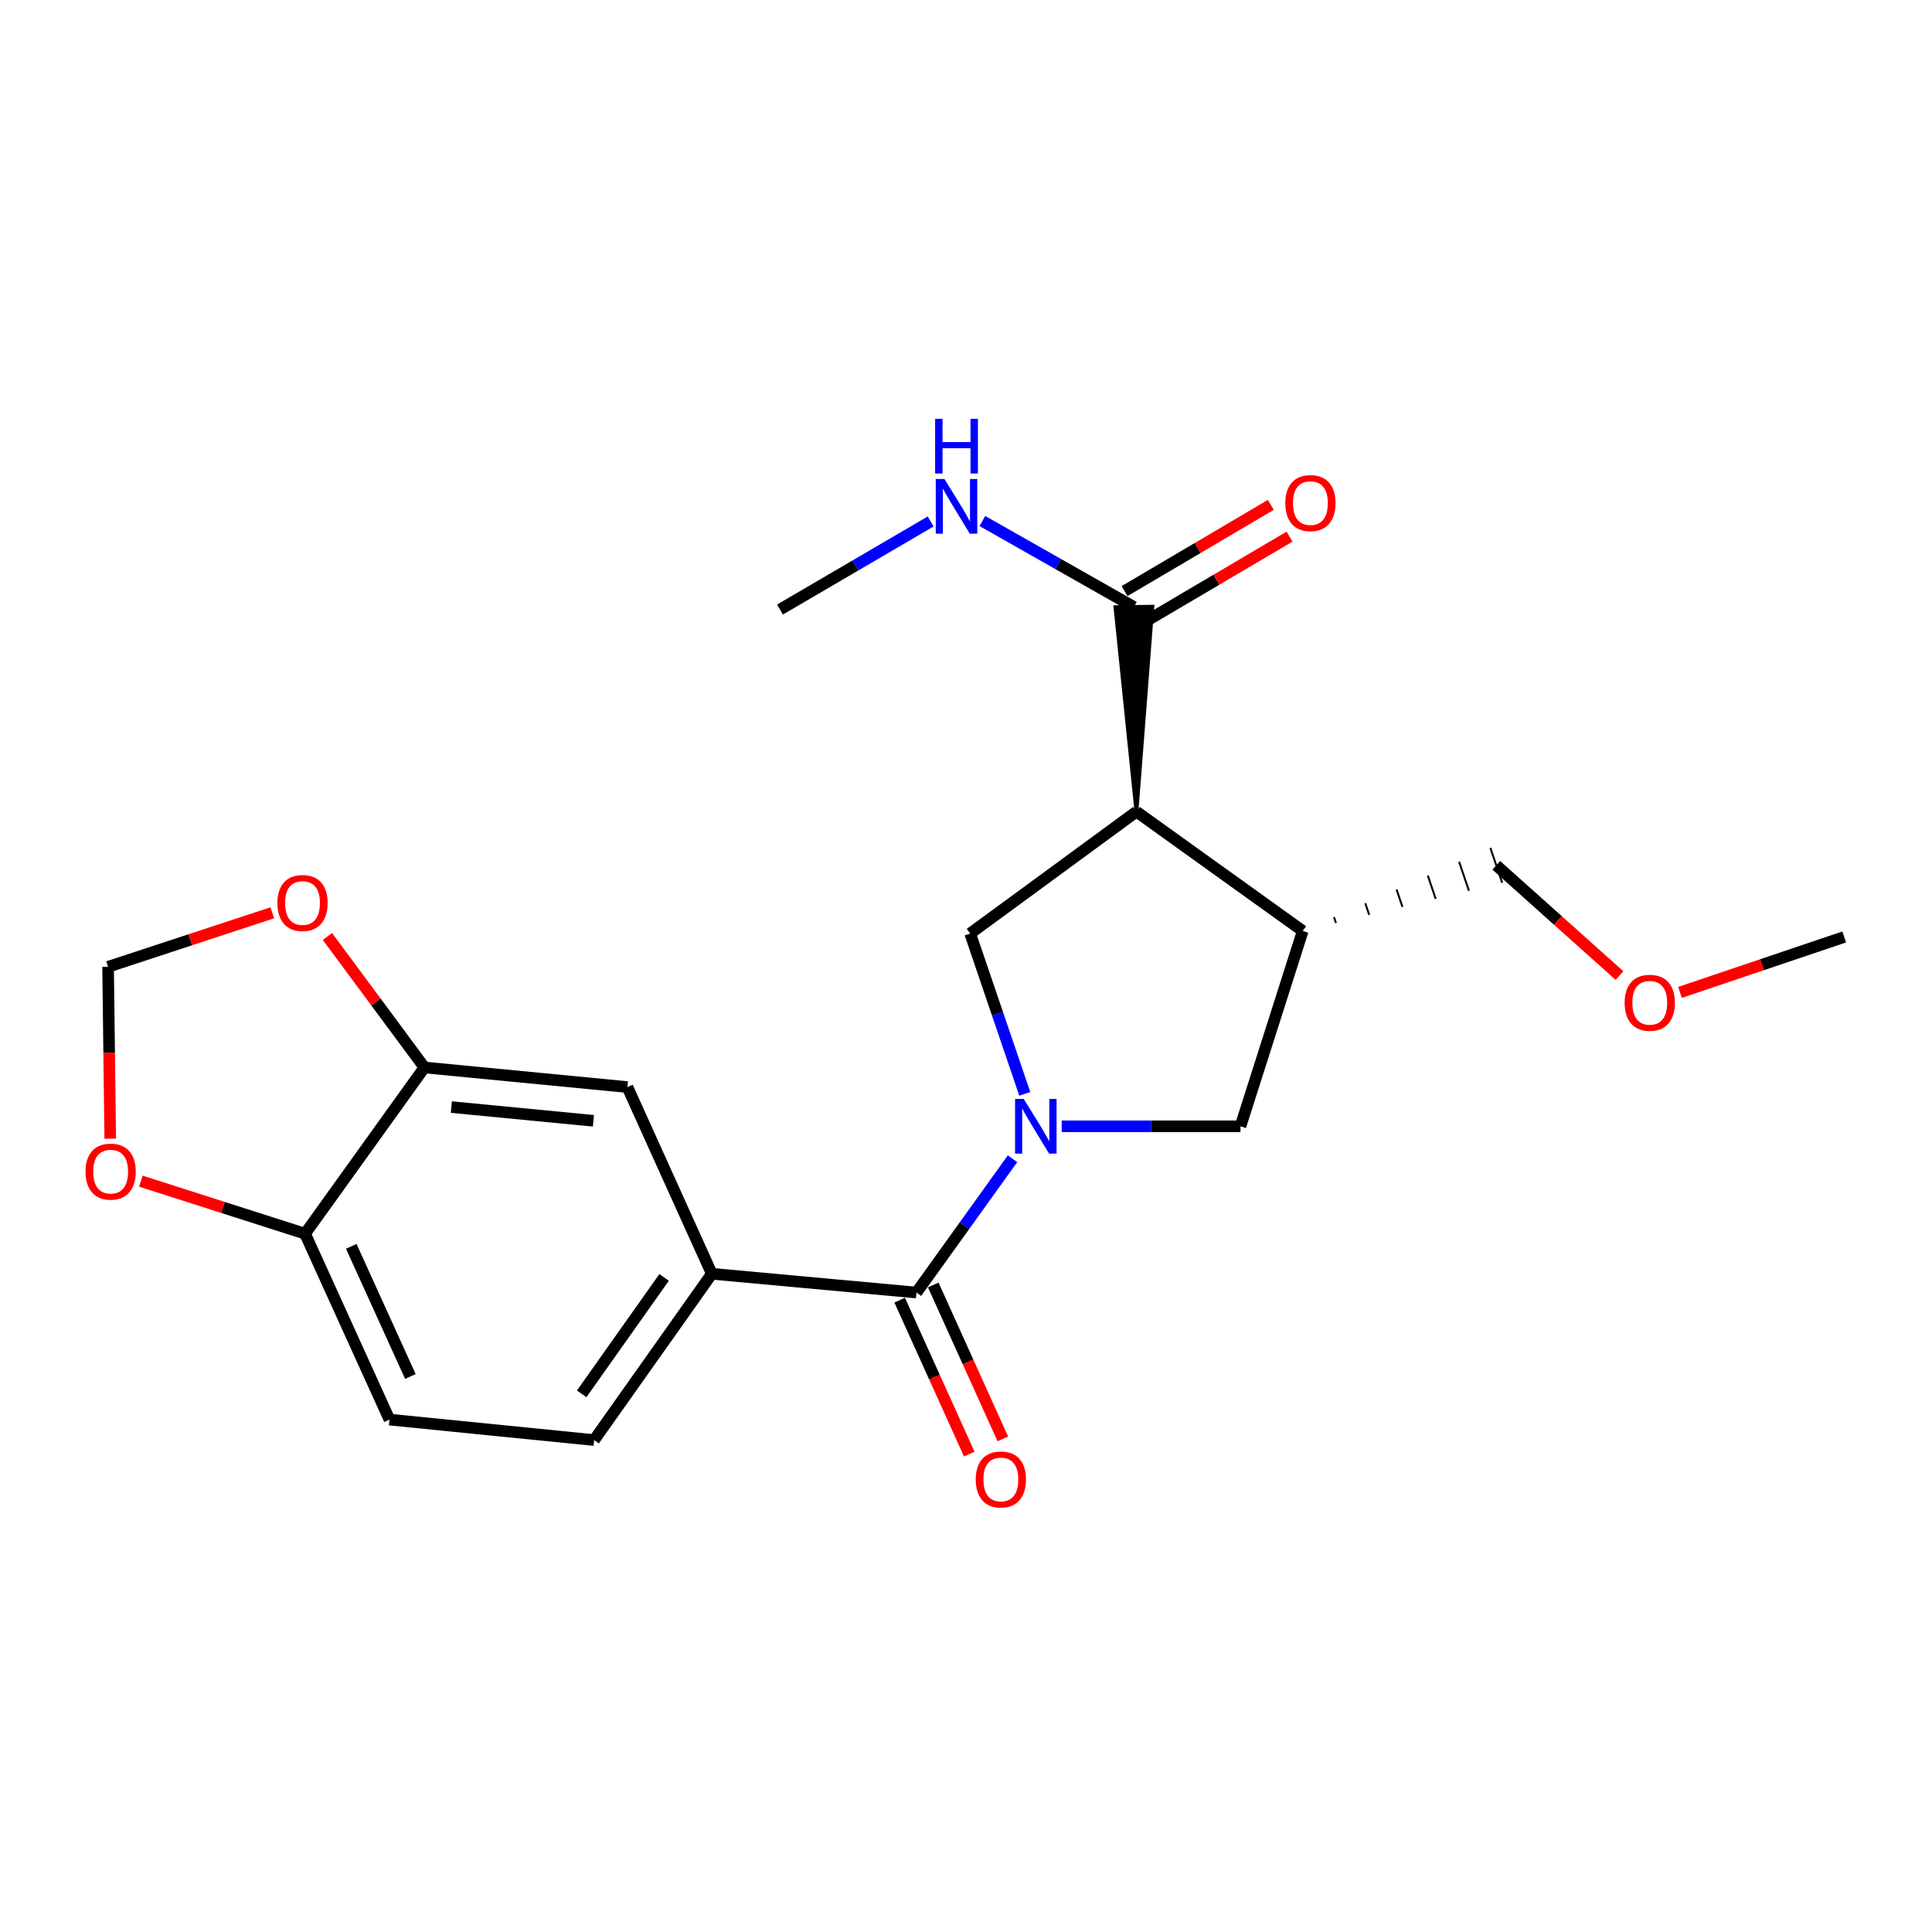 <?xml version='1.0' encoding='iso-8859-1'?>
<svg version='1.1' baseProfile='full'
              xmlns='http://www.w3.org/2000/svg'
                      xmlns:rdkit='http://www.rdkit.org/xml'
                      xmlns:xlink='http://www.w3.org/1999/xlink'
                  xml:space='preserve'
width='1000px' height='1000px' viewBox='0 0 1000 1000'>
<!-- END OF HEADER -->
<rect style='opacity:1.0;fill:#FFFFFF;stroke:none' width='1000' height='1000' x='0' y='0'> </rect>
<path class='bond-1' d='M 524.076,599.777 L 499.217,634.4' style='fill:none;fill-rule:evenodd;stroke:#0000FF;stroke-width:6px;stroke-linecap:butt;stroke-linejoin:miter;stroke-opacity:1' />
<path class='bond-1' d='M 499.217,634.4 L 474.357,669.022' style='fill:none;fill-rule:evenodd;stroke:#000000;stroke-width:6px;stroke-linecap:butt;stroke-linejoin:miter;stroke-opacity:1' />
<path class='bond-2' d='M 530.423,566.174 L 516.287,524.688' style='fill:none;fill-rule:evenodd;stroke:#0000FF;stroke-width:6px;stroke-linecap:butt;stroke-linejoin:miter;stroke-opacity:1' />
<path class='bond-2' d='M 516.287,524.688 L 502.152,483.203' style='fill:none;fill-rule:evenodd;stroke:#000000;stroke-width:6px;stroke-linecap:butt;stroke-linejoin:miter;stroke-opacity:1' />
<path class='bond-6' d='M 549.533,582.969 L 595.8,582.969' style='fill:none;fill-rule:evenodd;stroke:#0000FF;stroke-width:6px;stroke-linecap:butt;stroke-linejoin:miter;stroke-opacity:1' />
<path class='bond-6' d='M 595.8,582.969 L 642.067,582.969' style='fill:none;fill-rule:evenodd;stroke:#000000;stroke-width:6px;stroke-linecap:butt;stroke-linejoin:miter;stroke-opacity:1' />
<path class='bond-0' d='M 588.227,420.112 L 502.152,483.203' style='fill:none;fill-rule:evenodd;stroke:#000000;stroke-width:6px;stroke-linecap:butt;stroke-linejoin:miter;stroke-opacity:1' />
<path class='bond-5' d='M 588.227,420.112 L 596.438,314.05 L 577.366,314.288 Z' style='fill:#000000;fill-rule:evenodd;fill-opacity:1;stroke:#000000;stroke-width:2px;stroke-linecap:butt;stroke-linejoin:miter;stroke-opacity:1;' />
<path class='bond-22' d='M 588.227,420.112 L 674.291,481.868' style='fill:none;fill-rule:evenodd;stroke:#000000;stroke-width:6px;stroke-linecap:butt;stroke-linejoin:miter;stroke-opacity:1' />
<path class='bond-4' d='M 474.357,669.022 L 368.435,659.305' style='fill:none;fill-rule:evenodd;stroke:#000000;stroke-width:6px;stroke-linecap:butt;stroke-linejoin:miter;stroke-opacity:1' />
<path class='bond-12' d='M 465.667,672.95 L 483.676,712.795' style='fill:none;fill-rule:evenodd;stroke:#000000;stroke-width:6px;stroke-linecap:butt;stroke-linejoin:miter;stroke-opacity:1' />
<path class='bond-12' d='M 483.676,712.795 L 501.685,752.639' style='fill:none;fill-rule:evenodd;stroke:#FF0000;stroke-width:6px;stroke-linecap:butt;stroke-linejoin:miter;stroke-opacity:1' />
<path class='bond-12' d='M 483.048,665.094 L 501.057,704.939' style='fill:none;fill-rule:evenodd;stroke:#000000;stroke-width:6px;stroke-linecap:butt;stroke-linejoin:miter;stroke-opacity:1' />
<path class='bond-12' d='M 501.057,704.939 L 519.066,744.783' style='fill:none;fill-rule:evenodd;stroke:#FF0000;stroke-width:6px;stroke-linecap:butt;stroke-linejoin:miter;stroke-opacity:1' />
<path class='bond-3' d='M 674.291,481.868 L 642.067,582.969' style='fill:none;fill-rule:evenodd;stroke:#000000;stroke-width:6px;stroke-linecap:butt;stroke-linejoin:miter;stroke-opacity:1' />
<path class='bond-18' d='M 691.498,477.711 L 690.477,474.701' style='fill:none;fill-rule:evenodd;stroke:#000000;stroke-width:1.0px;stroke-linecap:butt;stroke-linejoin:miter;stroke-opacity:1' />
<path class='bond-18' d='M 708.705,473.555 L 706.663,467.533' style='fill:none;fill-rule:evenodd;stroke:#000000;stroke-width:1.0px;stroke-linecap:butt;stroke-linejoin:miter;stroke-opacity:1' />
<path class='bond-18' d='M 725.912,469.398 L 722.849,460.366' style='fill:none;fill-rule:evenodd;stroke:#000000;stroke-width:1.0px;stroke-linecap:butt;stroke-linejoin:miter;stroke-opacity:1' />
<path class='bond-18' d='M 743.119,465.241 L 739.035,453.199' style='fill:none;fill-rule:evenodd;stroke:#000000;stroke-width:1.0px;stroke-linecap:butt;stroke-linejoin:miter;stroke-opacity:1' />
<path class='bond-18' d='M 760.325,461.084 L 755.221,446.032' style='fill:none;fill-rule:evenodd;stroke:#000000;stroke-width:1.0px;stroke-linecap:butt;stroke-linejoin:miter;stroke-opacity:1' />
<path class='bond-18' d='M 777.532,456.928 L 771.407,438.864' style='fill:none;fill-rule:evenodd;stroke:#000000;stroke-width:1.0px;stroke-linecap:butt;stroke-linejoin:miter;stroke-opacity:1' />
<path class='bond-8' d='M 368.435,659.305 L 324.746,562.666' style='fill:none;fill-rule:evenodd;stroke:#000000;stroke-width:6px;stroke-linecap:butt;stroke-linejoin:miter;stroke-opacity:1' />
<path class='bond-14' d='M 368.435,659.305 L 307.516,745.38' style='fill:none;fill-rule:evenodd;stroke:#000000;stroke-width:6px;stroke-linecap:butt;stroke-linejoin:miter;stroke-opacity:1' />
<path class='bond-14' d='M 343.729,661.198 L 301.085,721.45' style='fill:none;fill-rule:evenodd;stroke:#000000;stroke-width:6px;stroke-linecap:butt;stroke-linejoin:miter;stroke-opacity:1' />
<path class='bond-15' d='M 591.745,322.385 L 629.6,300.072' style='fill:none;fill-rule:evenodd;stroke:#000000;stroke-width:6px;stroke-linecap:butt;stroke-linejoin:miter;stroke-opacity:1' />
<path class='bond-15' d='M 629.6,300.072 L 667.456,277.759' style='fill:none;fill-rule:evenodd;stroke:#FF0000;stroke-width:6px;stroke-linecap:butt;stroke-linejoin:miter;stroke-opacity:1' />
<path class='bond-15' d='M 582.059,305.953 L 619.915,283.64' style='fill:none;fill-rule:evenodd;stroke:#000000;stroke-width:6px;stroke-linecap:butt;stroke-linejoin:miter;stroke-opacity:1' />
<path class='bond-15' d='M 619.915,283.64 L 657.771,261.327' style='fill:none;fill-rule:evenodd;stroke:#FF0000;stroke-width:6px;stroke-linecap:butt;stroke-linejoin:miter;stroke-opacity:1' />
<path class='bond-17' d='M 586.902,314.169 L 547.688,291.923' style='fill:none;fill-rule:evenodd;stroke:#000000;stroke-width:6px;stroke-linecap:butt;stroke-linejoin:miter;stroke-opacity:1' />
<path class='bond-17' d='M 547.688,291.923 L 508.473,269.677' style='fill:none;fill-rule:evenodd;stroke:#0000FF;stroke-width:6px;stroke-linecap:butt;stroke-linejoin:miter;stroke-opacity:1' />
<path class='bond-7' d='M 219.693,552.515 L 324.746,562.666' style='fill:none;fill-rule:evenodd;stroke:#000000;stroke-width:6px;stroke-linecap:butt;stroke-linejoin:miter;stroke-opacity:1' />
<path class='bond-7' d='M 233.617,573.022 L 307.154,580.128' style='fill:none;fill-rule:evenodd;stroke:#000000;stroke-width:6px;stroke-linecap:butt;stroke-linejoin:miter;stroke-opacity:1' />
<path class='bond-10' d='M 219.693,552.515 L 194.585,518.617' style='fill:none;fill-rule:evenodd;stroke:#000000;stroke-width:6px;stroke-linecap:butt;stroke-linejoin:miter;stroke-opacity:1' />
<path class='bond-10' d='M 194.585,518.617 L 169.477,484.719' style='fill:none;fill-rule:evenodd;stroke:#FF0000;stroke-width:6px;stroke-linecap:butt;stroke-linejoin:miter;stroke-opacity:1' />
<path class='bond-23' d='M 219.693,552.515 L 157.895,638.568' style='fill:none;fill-rule:evenodd;stroke:#000000;stroke-width:6px;stroke-linecap:butt;stroke-linejoin:miter;stroke-opacity:1' />
<path class='bond-9' d='M 157.895,638.568 L 201.594,734.784' style='fill:none;fill-rule:evenodd;stroke:#000000;stroke-width:6px;stroke-linecap:butt;stroke-linejoin:miter;stroke-opacity:1' />
<path class='bond-9' d='M 181.816,645.113 L 212.406,712.464' style='fill:none;fill-rule:evenodd;stroke:#000000;stroke-width:6px;stroke-linecap:butt;stroke-linejoin:miter;stroke-opacity:1' />
<path class='bond-11' d='M 157.895,638.568 L 115.404,624.965' style='fill:none;fill-rule:evenodd;stroke:#000000;stroke-width:6px;stroke-linecap:butt;stroke-linejoin:miter;stroke-opacity:1' />
<path class='bond-11' d='M 115.404,624.965 L 72.912,611.362' style='fill:none;fill-rule:evenodd;stroke:#FF0000;stroke-width:6px;stroke-linecap:butt;stroke-linejoin:miter;stroke-opacity:1' />
<path class='bond-13' d='M 140.932,472.458 L 98.439,486.44' style='fill:none;fill-rule:evenodd;stroke:#FF0000;stroke-width:6px;stroke-linecap:butt;stroke-linejoin:miter;stroke-opacity:1' />
<path class='bond-13' d='M 98.439,486.44 L 55.946,500.422' style='fill:none;fill-rule:evenodd;stroke:#000000;stroke-width:6px;stroke-linecap:butt;stroke-linejoin:miter;stroke-opacity:1' />
<path class='bond-24' d='M 57.059,589.387 L 56.503,544.904' style='fill:none;fill-rule:evenodd;stroke:#FF0000;stroke-width:6px;stroke-linecap:butt;stroke-linejoin:miter;stroke-opacity:1' />
<path class='bond-24' d='M 56.503,544.904 L 55.946,500.422' style='fill:none;fill-rule:evenodd;stroke:#000000;stroke-width:6px;stroke-linecap:butt;stroke-linejoin:miter;stroke-opacity:1' />
<path class='bond-16' d='M 307.516,745.38 L 201.594,734.784' style='fill:none;fill-rule:evenodd;stroke:#000000;stroke-width:6px;stroke-linecap:butt;stroke-linejoin:miter;stroke-opacity:1' />
<path class='bond-20' d='M 481.709,269.912 L 442.72,292.703' style='fill:none;fill-rule:evenodd;stroke:#0000FF;stroke-width:6px;stroke-linecap:butt;stroke-linejoin:miter;stroke-opacity:1' />
<path class='bond-20' d='M 442.72,292.703 L 403.732,315.493' style='fill:none;fill-rule:evenodd;stroke:#000000;stroke-width:6px;stroke-linecap:butt;stroke-linejoin:miter;stroke-opacity:1' />
<path class='bond-19' d='M 774.47,447.896 L 806.358,476.42' style='fill:none;fill-rule:evenodd;stroke:#000000;stroke-width:6px;stroke-linecap:butt;stroke-linejoin:miter;stroke-opacity:1' />
<path class='bond-19' d='M 806.358,476.42 L 838.246,504.944' style='fill:none;fill-rule:evenodd;stroke:#FF0000;stroke-width:6px;stroke-linecap:butt;stroke-linejoin:miter;stroke-opacity:1' />
<path class='bond-21' d='M 869.567,513.669 L 912.056,499.321' style='fill:none;fill-rule:evenodd;stroke:#FF0000;stroke-width:6px;stroke-linecap:butt;stroke-linejoin:miter;stroke-opacity:1' />
<path class='bond-21' d='M 912.056,499.321 L 954.545,484.973' style='fill:none;fill-rule:evenodd;stroke:#000000;stroke-width:6px;stroke-linecap:butt;stroke-linejoin:miter;stroke-opacity:1' />
<path  class='atom-0' d='M 529.885 568.809
L 539.165 583.809
Q 540.085 585.289, 541.565 587.969
Q 543.045 590.649, 543.125 590.809
L 543.125 568.809
L 546.885 568.809
L 546.885 597.129
L 543.005 597.129
L 533.045 580.729
Q 531.885 578.809, 530.645 576.609
Q 529.445 574.409, 529.085 573.729
L 529.085 597.129
L 525.405 597.129
L 525.405 568.809
L 529.885 568.809
' fill='#0000FF'/>
<path  class='atom-11' d='M 143.581 467.389
Q 143.581 460.589, 146.941 456.789
Q 150.301 452.989, 156.581 452.989
Q 162.861 452.989, 166.221 456.789
Q 169.581 460.589, 169.581 467.389
Q 169.581 474.269, 166.181 478.189
Q 162.781 482.069, 156.581 482.069
Q 150.341 482.069, 146.941 478.189
Q 143.581 474.309, 143.581 467.389
M 156.581 478.869
Q 160.901 478.869, 163.221 475.989
Q 165.581 473.069, 165.581 467.389
Q 165.581 461.829, 163.221 459.029
Q 160.901 456.189, 156.581 456.189
Q 152.261 456.189, 149.901 458.989
Q 147.581 461.789, 147.581 467.389
Q 147.581 473.109, 149.901 475.989
Q 152.261 478.869, 156.581 478.869
' fill='#FF0000'/>
<path  class='atom-12' d='M 44.271 606.435
Q 44.271 599.635, 47.631 595.835
Q 50.991 592.035, 57.271 592.035
Q 63.551 592.035, 66.911 595.835
Q 70.271 599.635, 70.271 606.435
Q 70.271 613.315, 66.871 617.235
Q 63.471 621.115, 57.271 621.115
Q 51.031 621.115, 47.631 617.235
Q 44.271 613.355, 44.271 606.435
M 57.271 617.915
Q 61.591 617.915, 63.911 615.035
Q 66.271 612.115, 66.271 606.435
Q 66.271 600.875, 63.911 598.075
Q 61.591 595.235, 57.271 595.235
Q 52.951 595.235, 50.591 598.035
Q 48.271 600.835, 48.271 606.435
Q 48.271 612.155, 50.591 615.035
Q 52.951 617.915, 57.271 617.915
' fill='#FF0000'/>
<path  class='atom-13' d='M 505.046 765.763
Q 505.046 758.963, 508.406 755.163
Q 511.766 751.363, 518.046 751.363
Q 524.326 751.363, 527.686 755.163
Q 531.046 758.963, 531.046 765.763
Q 531.046 772.643, 527.646 776.563
Q 524.246 780.443, 518.046 780.443
Q 511.806 780.443, 508.406 776.563
Q 505.046 772.683, 505.046 765.763
M 518.046 777.243
Q 522.366 777.243, 524.686 774.363
Q 527.046 771.443, 527.046 765.763
Q 527.046 760.203, 524.686 757.403
Q 522.366 754.563, 518.046 754.563
Q 513.726 754.563, 511.366 757.363
Q 509.046 760.163, 509.046 765.763
Q 509.046 771.483, 511.366 774.363
Q 513.726 777.243, 518.046 777.243
' fill='#FF0000'/>
<path  class='atom-16' d='M 665.265 260.398
Q 665.265 253.598, 668.625 249.798
Q 671.985 245.998, 678.265 245.998
Q 684.545 245.998, 687.905 249.798
Q 691.265 253.598, 691.265 260.398
Q 691.265 267.278, 687.865 271.198
Q 684.465 275.078, 678.265 275.078
Q 672.025 275.078, 668.625 271.198
Q 665.265 267.318, 665.265 260.398
M 678.265 271.878
Q 682.585 271.878, 684.905 268.998
Q 687.265 266.078, 687.265 260.398
Q 687.265 254.838, 684.905 252.038
Q 682.585 249.198, 678.265 249.198
Q 673.945 249.198, 671.585 251.998
Q 669.265 254.798, 669.265 260.398
Q 669.265 266.118, 671.585 268.998
Q 673.945 271.878, 678.265 271.878
' fill='#FF0000'/>
<path  class='atom-18' d='M 488.835 247.927
L 498.115 262.927
Q 499.035 264.407, 500.515 267.087
Q 501.995 269.767, 502.075 269.927
L 502.075 247.927
L 505.835 247.927
L 505.835 276.247
L 501.955 276.247
L 491.995 259.847
Q 490.835 257.927, 489.595 255.727
Q 488.395 253.527, 488.035 252.847
L 488.035 276.247
L 484.355 276.247
L 484.355 247.927
L 488.835 247.927
' fill='#0000FF'/>
<path  class='atom-18' d='M 484.015 216.775
L 487.855 216.775
L 487.855 228.815
L 502.335 228.815
L 502.335 216.775
L 506.175 216.775
L 506.175 245.095
L 502.335 245.095
L 502.335 232.015
L 487.855 232.015
L 487.855 245.095
L 484.015 245.095
L 484.015 216.775
' fill='#0000FF'/>
<path  class='atom-20' d='M 840.911 519.036
Q 840.911 512.236, 844.271 508.436
Q 847.631 504.636, 853.911 504.636
Q 860.191 504.636, 863.551 508.436
Q 866.911 512.236, 866.911 519.036
Q 866.911 525.916, 863.511 529.836
Q 860.111 533.716, 853.911 533.716
Q 847.671 533.716, 844.271 529.836
Q 840.911 525.956, 840.911 519.036
M 853.911 530.516
Q 858.231 530.516, 860.551 527.636
Q 862.911 524.716, 862.911 519.036
Q 862.911 513.476, 860.551 510.676
Q 858.231 507.836, 853.911 507.836
Q 849.591 507.836, 847.231 510.636
Q 844.911 513.436, 844.911 519.036
Q 844.911 524.756, 847.231 527.636
Q 849.591 530.516, 853.911 530.516
' fill='#FF0000'/>
</svg>
